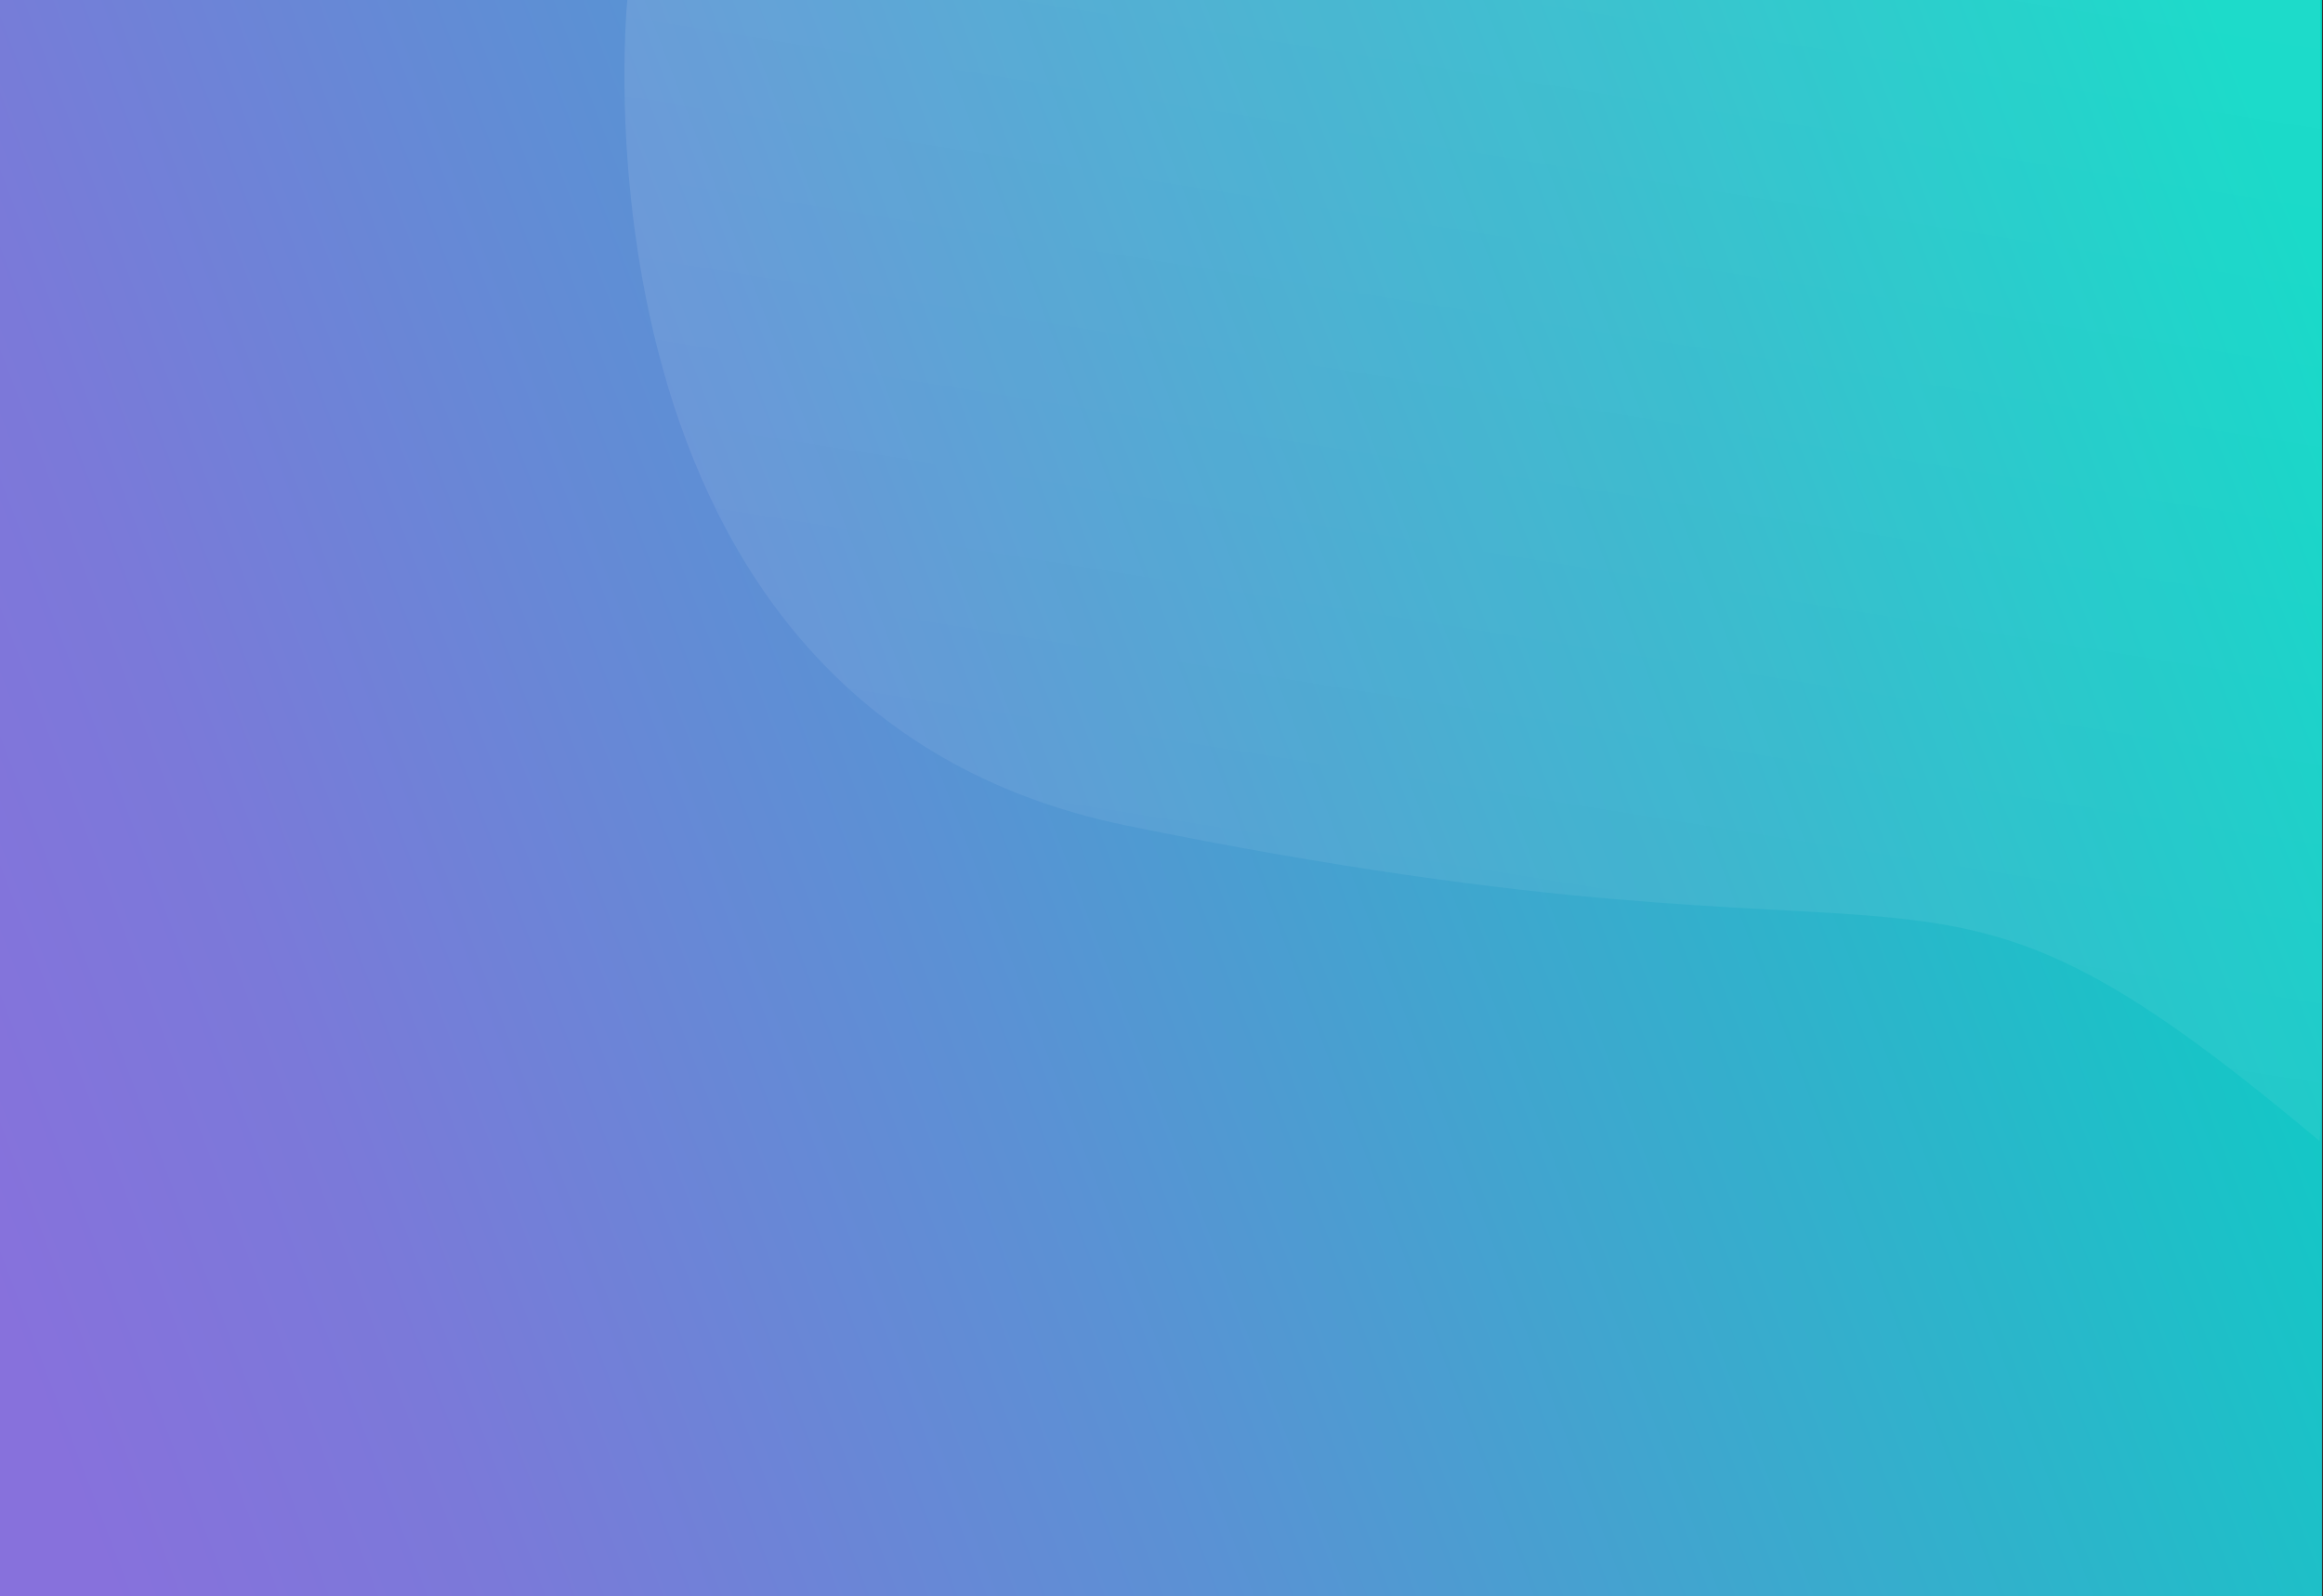 <svg id="Group_1251" data-name="Group 1251" xmlns="http://www.w3.org/2000/svg" xmlns:xlink="http://www.w3.org/1999/xlink" width="1368.436" height="940.535" viewBox="0 0 1368.436 940.535">
  <rect x="0" y="0" width="1368.436" height="940.535" fill="#333333" stroke="none"/>
  <defs>
    <linearGradient id="linear-gradient" x1="-0.043" y1="0.642" x2="1.043" y2="0.358" gradientUnits="objectBoundingBox">
      <stop offset="0" stop-color="#8771dc"/>
      <stop offset="0.145" stop-color="#7b79d9"/>
      <stop offset="0.405" stop-color="#5b91d4"/>
      <stop offset="0.748" stop-color="#29b7ca"/>
      <stop offset="1" stop-color="#00d6c3"/>
    </linearGradient>
    <linearGradient id="linear-gradient-2" x1="0.422" y1="0.798" x2="0.662" y2="-0.182" gradientUnits="objectBoundingBox">
      <stop offset="0" stop-color="#fff" stop-opacity="0.2"/>
      <stop offset="1" stop-color="#fff" stop-opacity="0.4"/>
    </linearGradient>
  </defs>
  <rect id="Rectangle_83" data-name="Rectangle 83" width="1367.847" height="940.535" fill="url(#linear-gradient)"/>
  <path id="Path_483" data-name="Path 483" d="M1367.847-9.036s4.088,691.7-.849,671.97c-245.87-206.229-200.586-82.886-702.2-185.507C328.3,408.585,370.544-9.036,370.544-9.036h997.3Z" transform="translate(-1 9.036)" opacity="0.3" fill="url(#linear-gradient-2)"/>
</svg>
